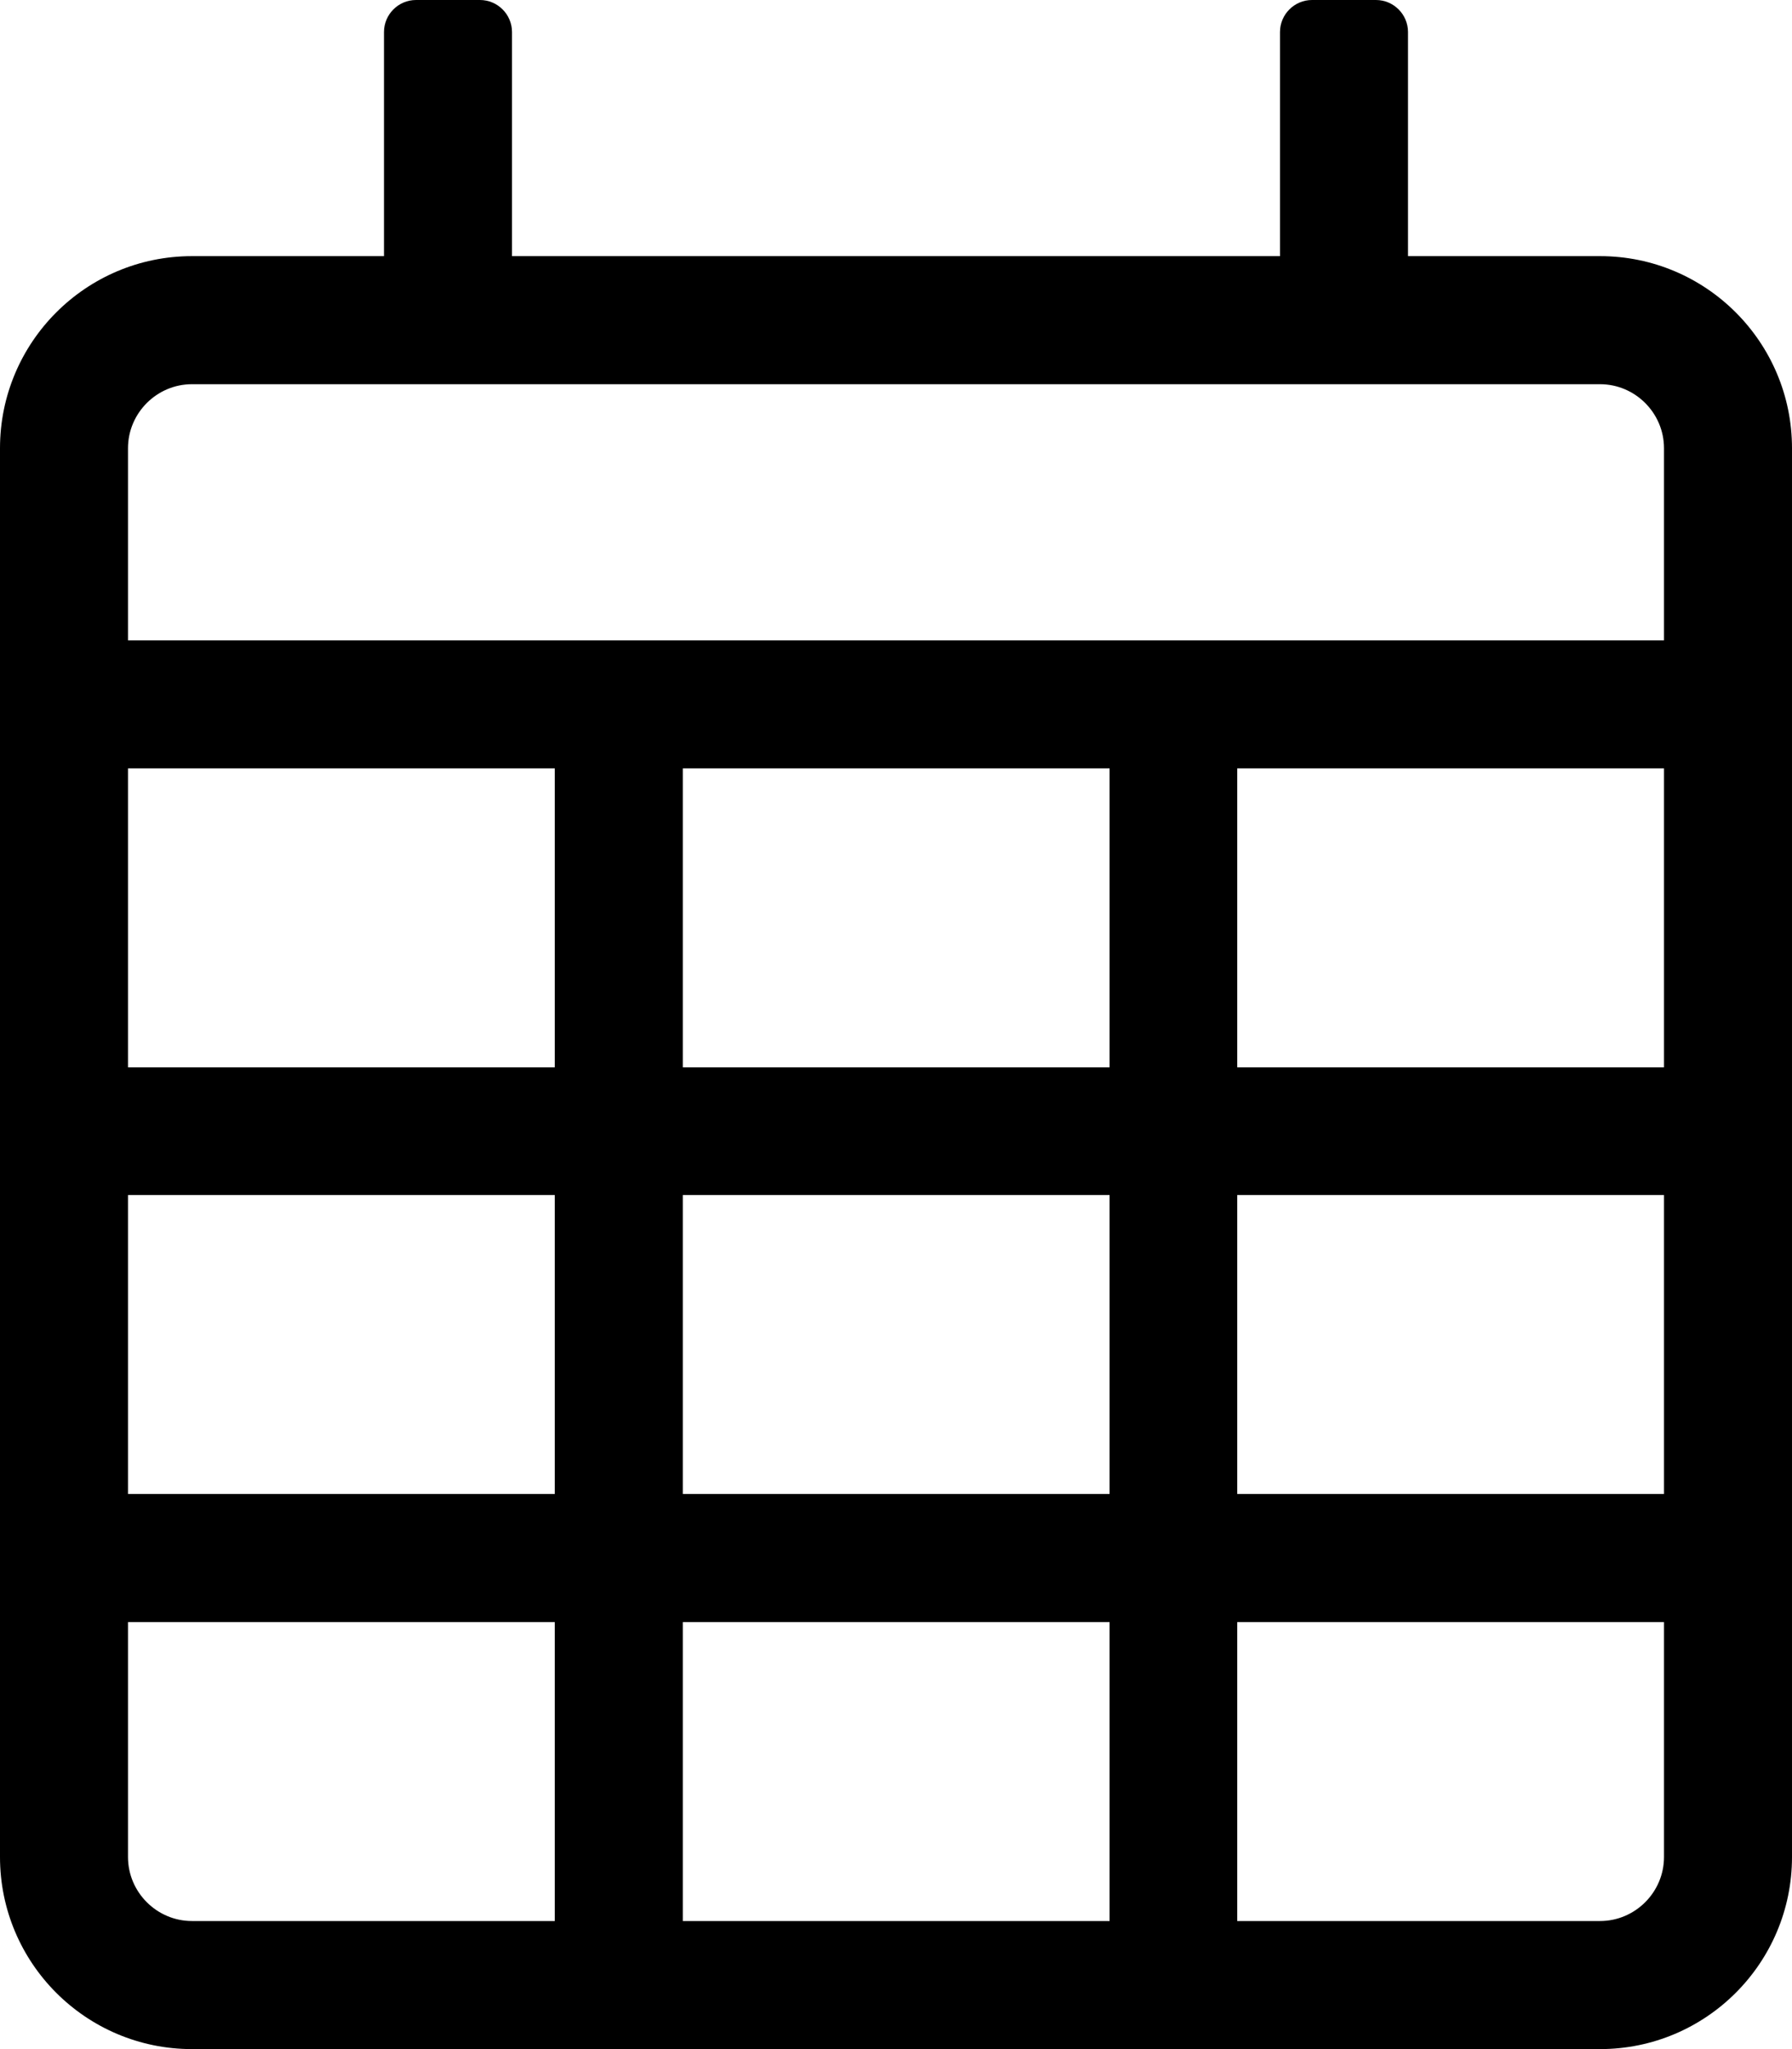 <svg xmlns="http://www.w3.org/2000/svg" viewBox="0 0 448 512"><path d="M400 64h-48V8c0-4.4-3.6-8-8-8h-16c-4.4 0-8 3.6-8 8v56H128V8c0-4.4-3.6-8-8-8h-16c-4.4 0-8 3.6-8 8v56H48C21.5 64 0 85.5 0 112v352c0 26.5 21.5 48 48 48h352c26.5 0 48-21.5 48-48V112c0-26.5-21.5-48-48-48zM138.7 480H48c-8.8 0-16-7.2-16-16v-58.7h106.7V480zm0-106.7H32v-74.7h106.7v74.7zM32 266.7V192h106.7v74.7H32zM277.3 480H170.7v-74.7h106.7V480zm0-106.7H170.7v-74.7h106.7v74.7zM170.7 266.7V192h106.7v74.7H170.7zM416 464c0 8.8-7.2 16-16 16h-90.7v-74.7H416V464zm0-90.7H309.3v-74.7H416v74.7zm0-106.6H309.3V192H416v74.7zm0-106.7H32v-48c0-8.8 7.2-16 16-16h352c8.8 0 16 7.2 16 16v48z"/></svg>